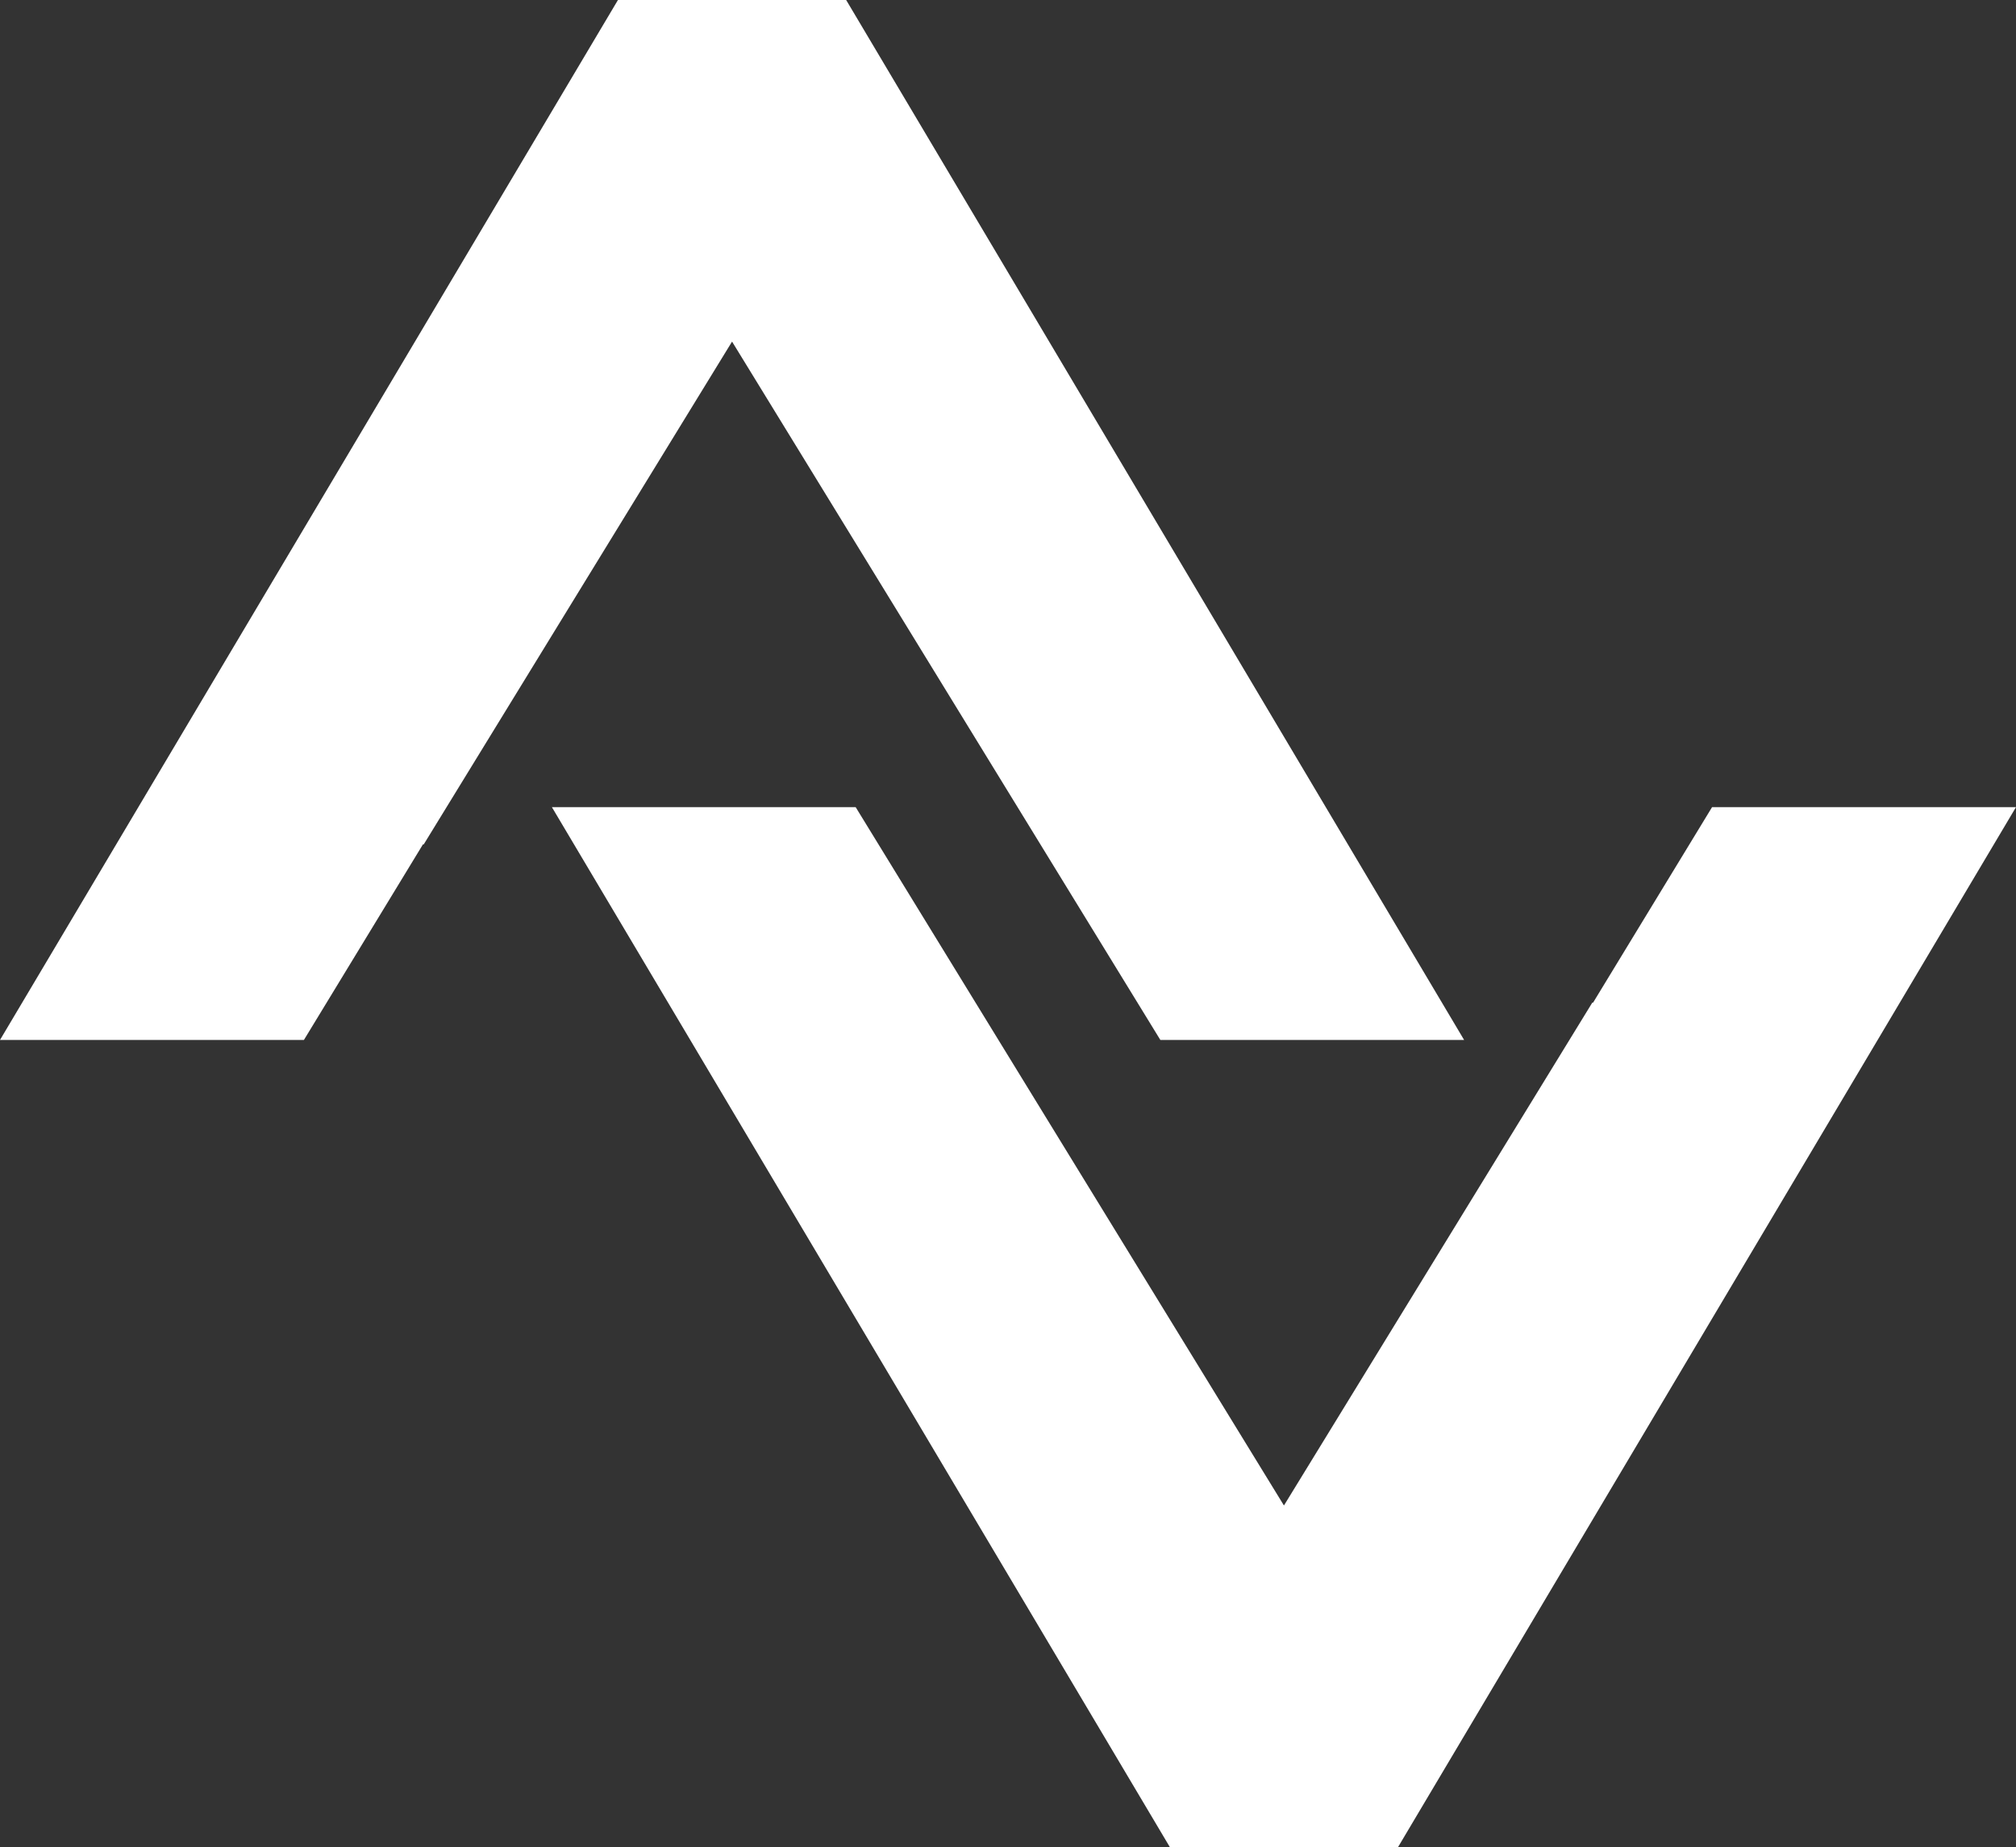 <?xml version="1.0" encoding="UTF-8"?> <svg xmlns="http://www.w3.org/2000/svg" id="_Слой_2" data-name="Слой_2" version="1.1" viewBox="0 0 1275.6 1168.6"><rect x="0" y="0" width="1275.6" height="1168.6" fill="#333333" stroke="none"/><defs><style> .st0 { fill: #fff; } </style></defs><polygon class="st0" points="535.4 0 391 0 0 657.9 192.3 657.9 267.6 534.2 268.1 534.2 463.2 216.1 734.2 657.9 926.4 657.9 535.4 0"></polygon><polygon class="st0" points="740.2 1168.5 884.6 1168.5 1275.6 510.6 1083.3 510.6 1008 634.3 1007.5 634.3 812.4 952.4 541.4 510.6 349.2 510.6 740.2 1168.5"></polygon></svg> 
